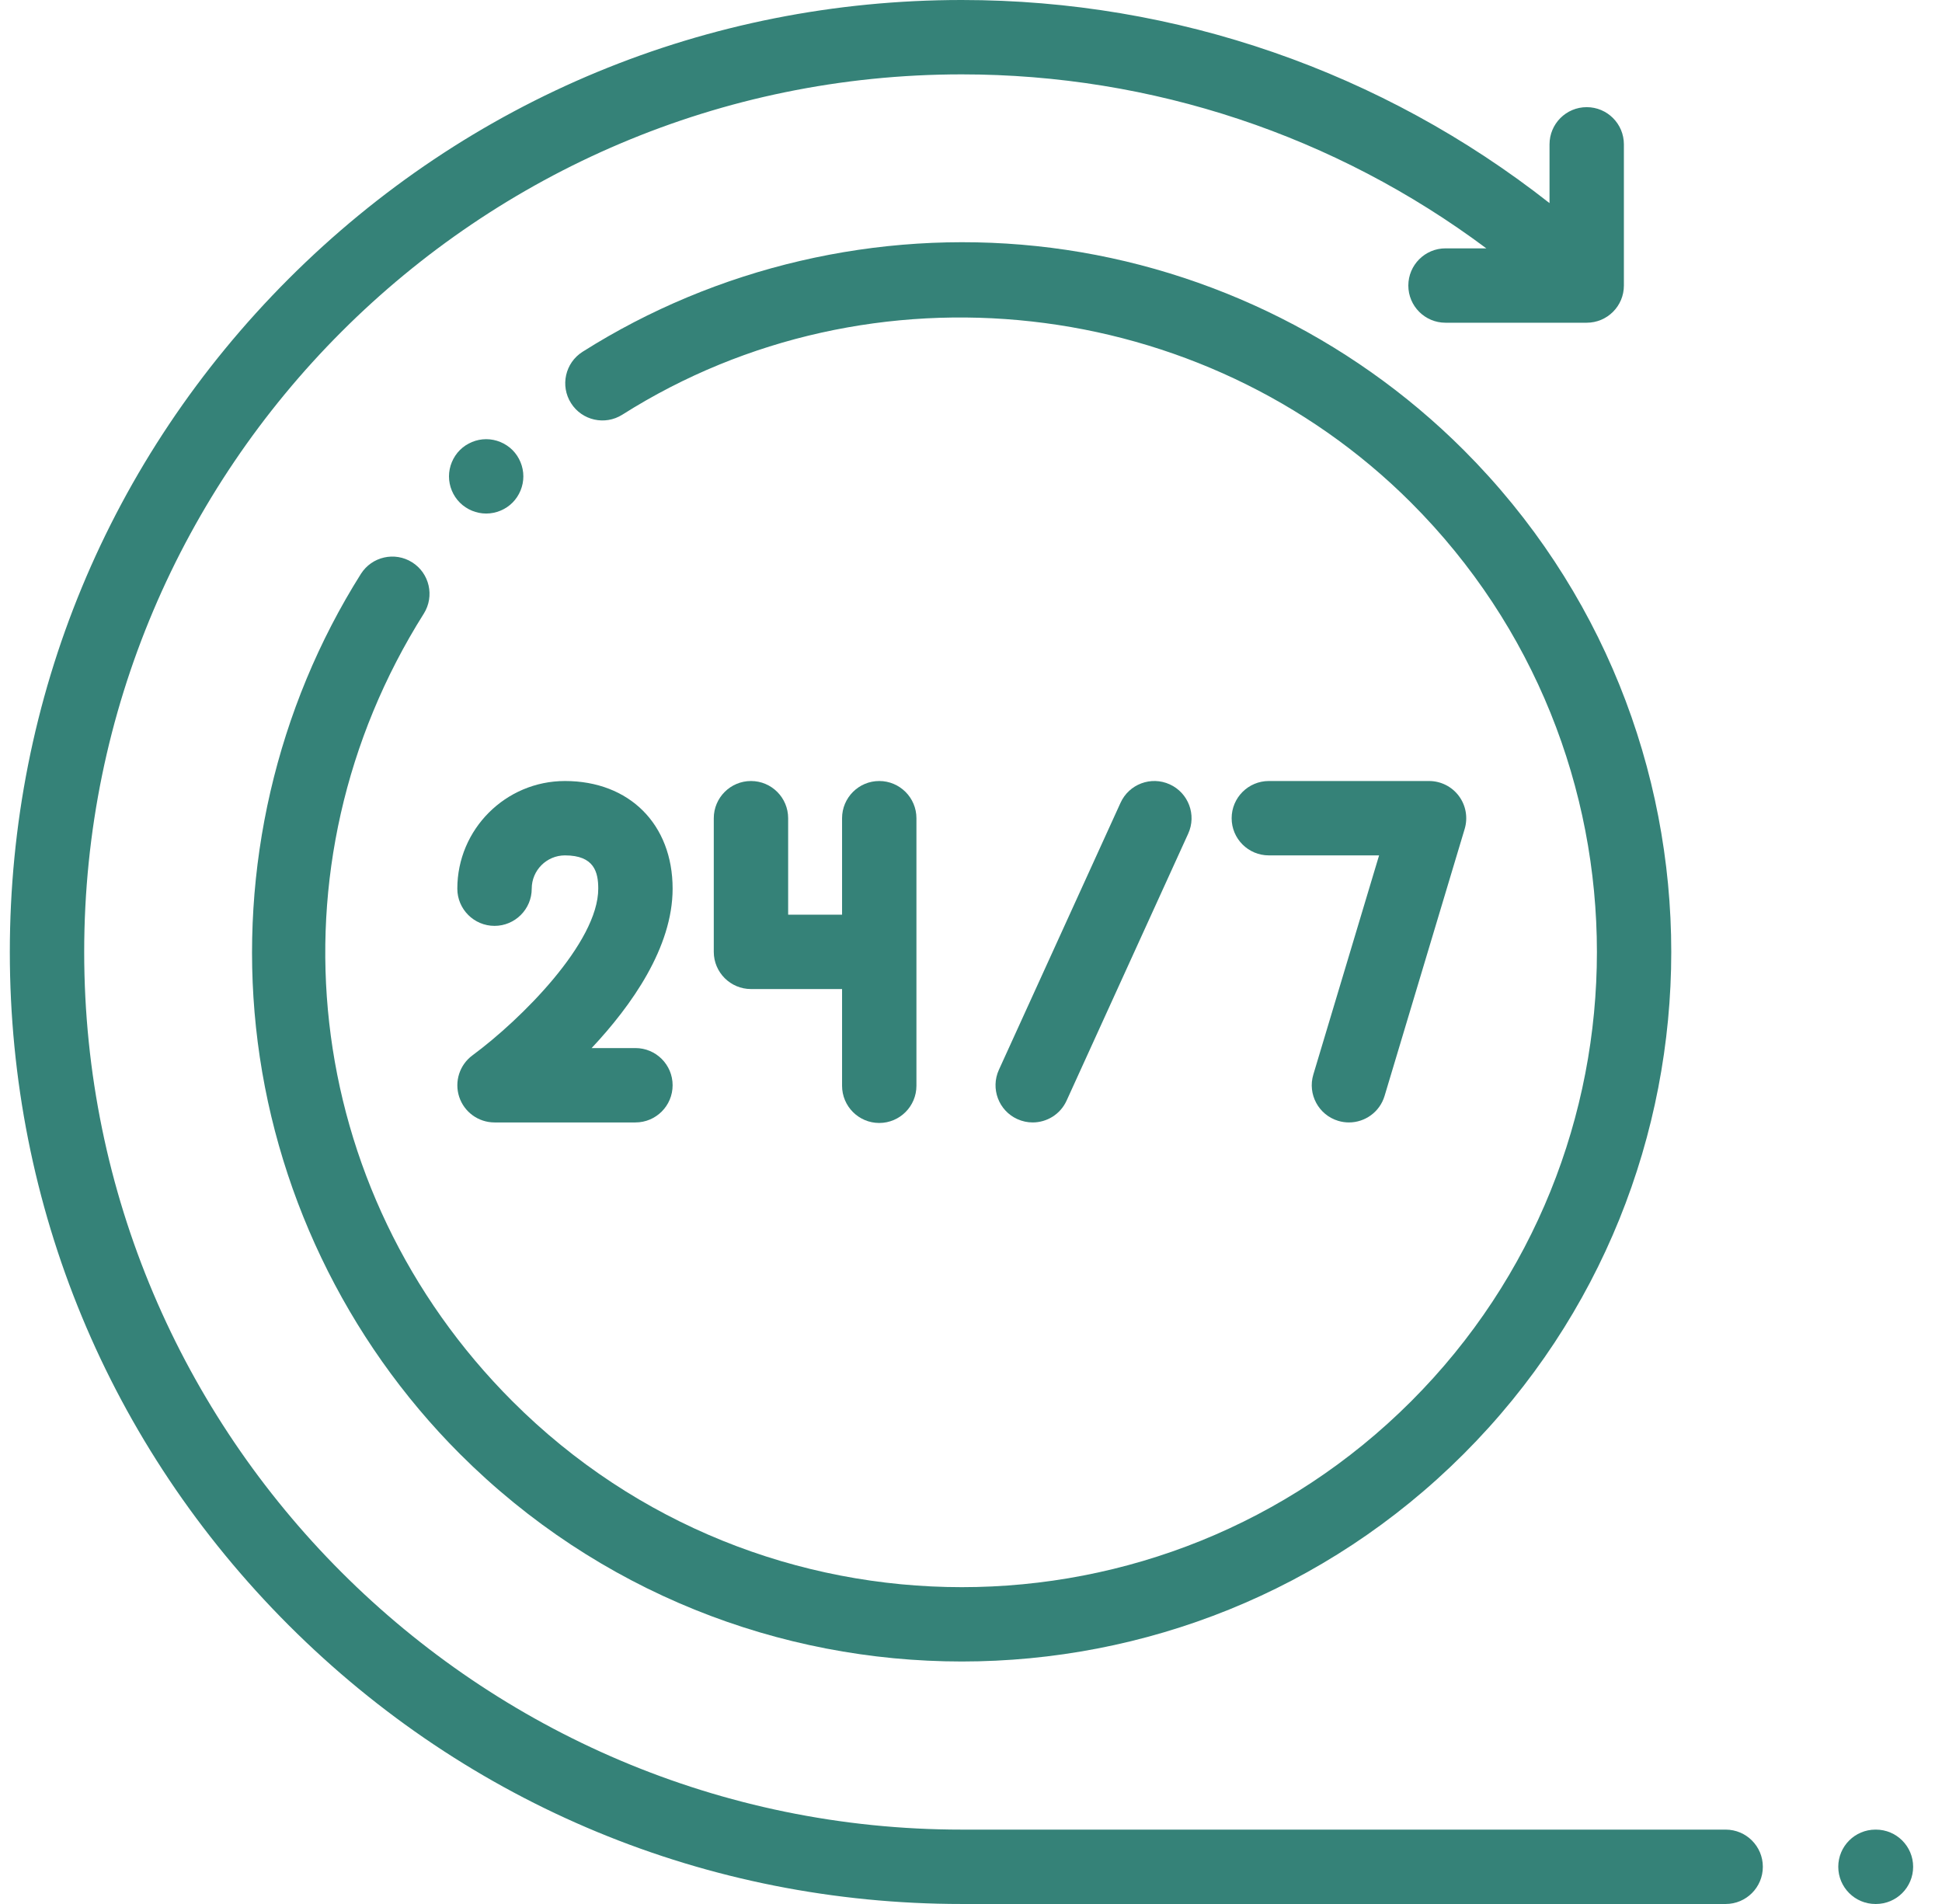 <svg width="51" height="50" viewBox="0 0 51 50" fill="none" xmlns="http://www.w3.org/2000/svg">
<g id="Vector">
<path d="M45.319 48.047H25.258C12.55 48.047 2.211 37.708 2.211 25C2.211 12.292 12.55 1.953 25.258 1.953C30.26 1.953 35.069 3.562 39.033 6.522H37.961C37.422 6.522 36.985 6.96 36.985 7.499C36.985 8.038 37.422 8.475 37.961 8.475H41.669C42.209 8.475 42.646 8.038 42.646 7.499V3.791C42.646 3.251 42.209 2.814 41.669 2.814C41.13 2.814 40.693 3.251 40.693 3.791V5.334C36.302 1.882 30.893 0 25.258 0C18.581 0 12.302 2.6 7.58 7.322C2.859 12.044 0.258 18.322 0.258 25C0.258 31.678 2.859 37.956 7.58 42.678C12.302 47.4 18.581 50 25.258 50H45.319C45.858 50 46.295 49.563 46.295 49.023C46.295 48.484 45.858 48.047 45.319 48.047Z" fill="#358278"/>
<path d="M10.824 14.767C10.368 14.479 9.765 14.616 9.477 15.072C7.26 18.59 6.282 22.816 6.722 26.974C7.169 31.194 9.071 35.174 12.077 38.181C15.711 41.815 20.485 43.632 25.258 43.632C30.032 43.632 34.805 41.815 38.439 38.181C45.707 30.913 45.707 19.087 38.439 11.819C35.428 8.808 31.442 6.906 27.214 6.462C23.049 6.025 18.817 7.011 15.298 9.239C14.843 9.528 14.707 10.131 14.996 10.587C15.284 11.043 15.887 11.178 16.343 10.89C22.872 6.755 31.584 7.727 37.058 13.201C43.564 19.707 43.564 30.294 37.058 36.8C33.804 40.053 29.532 41.68 25.258 41.68C20.985 41.679 16.711 40.053 13.459 36.8C7.908 31.25 6.951 22.743 11.13 16.114C11.417 15.657 11.28 15.054 10.824 14.767Z" fill="#358278"/>
<path d="M14.837 20.51C13.278 20.51 12.01 21.778 12.01 23.337C12.01 23.876 12.448 24.314 12.987 24.314C13.526 24.314 13.964 23.876 13.964 23.337C13.964 22.855 14.356 22.463 14.837 22.463C15.607 22.463 15.711 22.905 15.711 23.337C15.711 24.749 13.685 26.771 12.409 27.713C12.069 27.963 11.928 28.403 12.059 28.804C12.191 29.205 12.565 29.476 12.987 29.476H16.688C17.227 29.476 17.664 29.039 17.664 28.499C17.664 27.96 17.227 27.523 16.688 27.523H15.537C16.591 26.4 17.664 24.878 17.664 23.337C17.664 21.646 16.528 20.51 14.837 20.51Z" fill="#358278"/>
<path d="M19.722 20.51C19.183 20.51 18.745 20.948 18.745 21.487V24.996C18.745 25.535 19.183 25.973 19.722 25.973H22.114V28.513C22.114 29.052 22.551 29.49 23.09 29.49C23.629 29.49 24.067 29.052 24.067 28.513V21.487C24.067 20.948 23.629 20.51 23.09 20.51C22.551 20.51 22.114 20.948 22.114 21.487V24.02H20.698V21.487C20.698 20.948 20.261 20.51 19.722 20.51Z" fill="#358278"/>
<path d="M27.12 29.476C27.491 29.476 27.846 29.264 28.01 28.904L31.204 21.892C31.428 21.401 31.211 20.822 30.72 20.598C30.229 20.374 29.65 20.591 29.427 21.082L26.232 28.095C26.009 28.585 26.225 29.165 26.716 29.388C26.848 29.448 26.985 29.476 27.12 29.476Z" fill="#358278"/>
<path d="M35.145 29.435C35.239 29.463 35.333 29.476 35.426 29.476C35.846 29.476 36.234 29.203 36.361 28.78L38.465 21.767C38.553 21.472 38.497 21.151 38.313 20.904C38.129 20.656 37.838 20.51 37.529 20.51H33.322C32.782 20.51 32.345 20.948 32.345 21.487C32.345 22.026 32.782 22.463 33.322 22.463H36.217L34.49 28.219C34.335 28.735 34.628 29.28 35.145 29.435Z" fill="#358278"/>
<path d="M12.768 11.533C12.511 11.533 12.259 11.638 12.077 11.819C11.896 12.001 11.791 12.253 11.791 12.51C11.791 12.767 11.895 13.019 12.077 13.2C12.259 13.382 12.511 13.486 12.768 13.486C13.025 13.486 13.277 13.382 13.459 13.2C13.64 13.018 13.744 12.767 13.744 12.51C13.744 12.253 13.64 12.001 13.459 11.819C13.277 11.638 13.025 11.533 12.768 11.533Z" fill="#358278"/>
<path d="M49.265 48.047H49.252C48.713 48.047 48.276 48.484 48.276 49.023C48.276 49.563 48.713 50 49.252 50H49.265C49.804 50 50.242 49.563 50.242 49.023C50.242 48.484 49.804 48.047 49.265 48.047Z" fill="#358278"/>
</g>
</svg>
